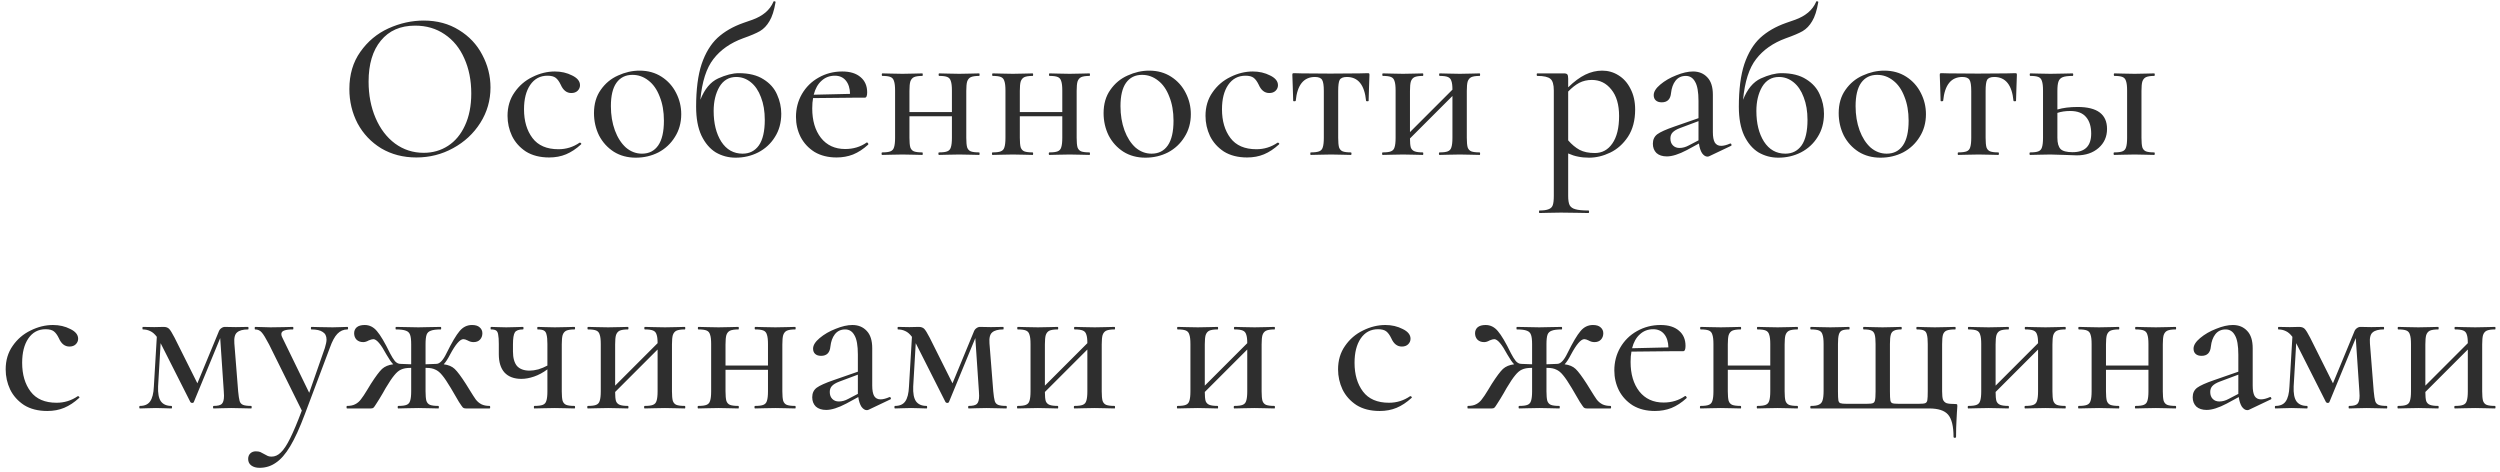 <?xml version="1.0" encoding="UTF-8"?> <svg xmlns="http://www.w3.org/2000/svg" width="355" height="67" viewBox="0 0 355 67" fill="none"> <path d="M59.12 22.36C57.26 22.36 55.6 21.93 54.14 21.07C52.7 20.19 51.58 19.01 50.78 17.53C50 16.03 49.61 14.4 49.61 12.64C49.61 10.58 50.13 8.82 51.17 7.36C52.21 5.88 53.54 4.77 55.16 4.03C56.8 3.29 58.47 2.92 60.17 2.92C62.07 2.92 63.74 3.37 65.18 4.27C66.62 5.15 67.72 6.32 68.48 7.78C69.26 9.24 69.65 10.79 69.65 12.43C69.65 14.25 69.17 15.92 68.21 17.44C67.25 18.96 65.96 20.16 64.34 21.04C62.74 21.92 61 22.36 59.12 22.36ZM60.17 21.7C61.45 21.7 62.6 21.37 63.62 20.71C64.64 20.05 65.44 19.09 66.02 17.83C66.62 16.55 66.92 15.03 66.92 13.27C66.92 11.41 66.59 9.75 65.93 8.29C65.29 6.83 64.36 5.69 63.14 4.87C61.94 4.05 60.54 3.64 58.94 3.64C56.86 3.64 55.24 4.35 54.08 5.77C52.92 7.17 52.34 9.11 52.34 11.59C52.34 13.49 52.67 15.21 53.33 16.75C53.99 18.29 54.91 19.5 56.09 20.38C57.29 21.26 58.65 21.7 60.17 21.7ZM77.981 22.36C76.68 22.36 75.581 22.08 74.68 21.52C73.8 20.94 73.141 20.2 72.701 19.3C72.281 18.4 72.07 17.45 72.07 16.45C72.07 15.17 72.4 14.06 73.061 13.12C73.721 12.16 74.57 11.43 75.611 10.93C76.65 10.41 77.71 10.15 78.79 10.15C79.691 10.15 80.51 10.34 81.251 10.72C81.99 11.08 82.361 11.54 82.361 12.1C82.361 12.4 82.251 12.66 82.031 12.88C81.811 13.1 81.51 13.21 81.13 13.21C80.471 13.21 79.971 12.82 79.63 12.04C79.41 11.58 79.171 11.25 78.91 11.05C78.65 10.85 78.26 10.75 77.74 10.75C76.701 10.75 75.88 11.19 75.281 12.07C74.701 12.93 74.41 14.08 74.41 15.52C74.41 17.18 74.811 18.54 75.611 19.6C76.41 20.66 77.641 21.19 79.3 21.19C80.4 21.19 81.4 20.88 82.3 20.26H82.361C82.421 20.26 82.471 20.29 82.51 20.35C82.57 20.41 82.57 20.46 82.51 20.5C81.811 21.14 81.1 21.61 80.38 21.91C79.66 22.21 78.861 22.36 77.981 22.36ZM90.286 22.39C89.106 22.39 88.066 22.11 87.166 21.55C86.266 20.97 85.566 20.2 85.066 19.24C84.586 18.26 84.346 17.2 84.346 16.06C84.346 14.76 84.666 13.66 85.306 12.76C85.946 11.84 86.766 11.16 87.766 10.72C88.766 10.26 89.786 10.03 90.826 10.03C92.006 10.03 93.046 10.32 93.946 10.9C94.846 11.48 95.536 12.25 96.016 13.21C96.496 14.15 96.736 15.15 96.736 16.21C96.736 17.43 96.436 18.51 95.836 19.45C95.256 20.39 94.476 21.12 93.496 21.64C92.516 22.14 91.446 22.39 90.286 22.39ZM91.156 21.82C92.156 21.82 92.926 21.43 93.466 20.65C94.006 19.87 94.276 18.7 94.276 17.14C94.276 15.84 94.076 14.7 93.676 13.72C93.296 12.72 92.766 11.96 92.086 11.44C91.406 10.9 90.646 10.63 89.806 10.63C88.826 10.63 88.066 11.01 87.526 11.77C87.006 12.51 86.746 13.61 86.746 15.07C86.746 16.33 86.936 17.48 87.316 18.52C87.696 19.54 88.216 20.35 88.876 20.95C89.556 21.53 90.316 21.82 91.156 21.82ZM104.909 10.39C106.349 10.39 107.519 10.68 108.419 11.26C109.319 11.82 109.959 12.54 110.339 13.42C110.739 14.3 110.939 15.21 110.939 16.15C110.939 17.41 110.639 18.51 110.039 19.45C109.459 20.39 108.669 21.12 107.669 21.64C106.689 22.14 105.619 22.39 104.459 22.39C103.439 22.39 102.499 22.14 101.639 21.64C100.799 21.12 100.119 20.32 99.599 19.24C99.099 18.16 98.849 16.8 98.849 15.16C98.849 12.7 99.109 10.68 99.629 9.1C100.169 7.52 100.919 6.28 101.879 5.38C102.859 4.48 104.089 3.77 105.569 3.25C105.709 3.21 106.139 3.06 106.859 2.8C107.579 2.54 108.189 2.2 108.689 1.78C109.189 1.36 109.569 0.85 109.829 0.25C109.849 0.17 109.909 0.15 110.009 0.19C110.109 0.21 110.149 0.25 110.129 0.31C109.929 1.49 109.639 2.39 109.259 3.01C108.899 3.63 108.449 4.1 107.909 4.42C107.389 4.72 106.589 5.06 105.509 5.44C103.709 6.1 102.309 7.08 101.309 8.38C100.309 9.66 99.689 11.59 99.449 14.17C100.049 12.65 100.889 11.64 101.969 11.14C103.069 10.64 104.049 10.39 104.909 10.39ZM105.449 21.82C106.429 21.82 107.199 21.43 107.759 20.65C108.319 19.85 108.599 18.64 108.599 17.02C108.599 15.8 108.419 14.73 108.059 13.81C107.719 12.89 107.239 12.18 106.619 11.68C105.999 11.18 105.309 10.93 104.549 10.93C103.509 10.93 102.709 11.4 102.149 12.34C101.609 13.28 101.339 14.42 101.339 15.76C101.339 17.52 101.699 18.97 102.419 20.11C103.159 21.25 104.169 21.82 105.449 21.82ZM123.108 20.23C123.168 20.23 123.218 20.27 123.258 20.35C123.318 20.41 123.328 20.47 123.288 20.53C122.588 21.17 121.868 21.64 121.128 21.94C120.408 22.22 119.628 22.36 118.788 22.36C117.588 22.36 116.548 22.1 115.668 21.58C114.808 21.04 114.148 20.33 113.688 19.45C113.248 18.57 113.028 17.62 113.028 16.6C113.028 15.42 113.308 14.34 113.868 13.36C114.448 12.36 115.238 11.58 116.238 11.02C117.258 10.44 118.378 10.15 119.598 10.15C120.718 10.15 121.588 10.42 122.208 10.96C122.828 11.48 123.138 12.2 123.138 13.12C123.138 13.62 123.028 13.87 122.808 13.87H121.368L115.458 13.93C115.378 14.33 115.338 14.82 115.338 15.4C115.338 17.12 115.748 18.51 116.568 19.57C117.408 20.63 118.558 21.16 120.018 21.16C121.178 21.16 122.198 20.85 123.078 20.23H123.108ZM118.548 10.75C117.808 10.75 117.178 10.99 116.658 11.47C116.138 11.93 115.768 12.59 115.548 13.45L120.708 13.33C120.688 12.53 120.488 11.9 120.108 11.44C119.728 10.98 119.208 10.75 118.548 10.75ZM139.042 21.64C139.082 21.64 139.102 21.7 139.102 21.82C139.102 21.94 139.082 22 139.042 22C138.502 22 138.082 21.99 137.782 21.97L136.222 21.94L134.572 21.97C134.272 21.99 133.862 22 133.342 22C133.282 22 133.252 21.94 133.252 21.82C133.252 21.7 133.282 21.64 133.342 21.64C133.882 21.64 134.272 21.59 134.512 21.49C134.772 21.39 134.942 21.2 135.022 20.92C135.122 20.62 135.172 20.17 135.172 19.57V16.51H129.142V19.57C129.142 20.17 129.182 20.62 129.262 20.92C129.362 21.2 129.532 21.39 129.772 21.49C130.032 21.59 130.432 21.64 130.972 21.64C131.012 21.64 131.032 21.7 131.032 21.82C131.032 21.94 131.012 22 130.972 22C130.432 22 130.012 21.99 129.712 21.97L128.152 21.94L126.532 21.97C126.232 21.99 125.812 22 125.272 22C125.212 22 125.182 21.94 125.182 21.82C125.182 21.7 125.212 21.64 125.272 21.64C125.812 21.64 126.202 21.59 126.442 21.49C126.702 21.39 126.872 21.2 126.952 20.92C127.052 20.62 127.102 20.17 127.102 19.57V12.85C127.102 12.25 127.052 11.81 126.952 11.53C126.872 11.23 126.702 11.03 126.442 10.93C126.202 10.83 125.822 10.78 125.302 10.78C125.242 10.78 125.212 10.72 125.212 10.6C125.212 10.48 125.242 10.42 125.302 10.42C125.822 10.42 126.232 10.43 126.532 10.45L128.152 10.48L129.742 10.45C130.042 10.43 130.452 10.42 130.972 10.42C131.012 10.42 131.032 10.48 131.032 10.6C131.032 10.72 131.012 10.78 130.972 10.78C130.432 10.78 130.032 10.84 129.772 10.96C129.532 11.08 129.362 11.29 129.262 11.59C129.182 11.87 129.142 12.31 129.142 12.91V15.91H135.172V12.85C135.172 12.25 135.122 11.81 135.022 11.53C134.942 11.23 134.772 11.03 134.512 10.93C134.272 10.83 133.892 10.78 133.372 10.78C133.312 10.78 133.282 10.72 133.282 10.6C133.282 10.48 133.312 10.42 133.372 10.42C133.892 10.42 134.302 10.43 134.602 10.45L136.222 10.48L137.812 10.45C138.112 10.43 138.522 10.42 139.042 10.42C139.082 10.42 139.102 10.48 139.102 10.6C139.102 10.72 139.082 10.78 139.042 10.78C138.502 10.78 138.102 10.84 137.842 10.96C137.602 11.08 137.432 11.29 137.332 11.59C137.252 11.87 137.212 12.31 137.212 12.91V19.57C137.212 20.17 137.252 20.62 137.332 20.92C137.432 21.2 137.602 21.39 137.842 21.49C138.102 21.59 138.502 21.64 139.042 21.64ZM154.715 21.64C154.755 21.64 154.775 21.7 154.775 21.82C154.775 21.94 154.755 22 154.715 22C154.175 22 153.755 21.99 153.455 21.97L151.895 21.94L150.245 21.97C149.945 21.99 149.535 22 149.015 22C148.955 22 148.925 21.94 148.925 21.82C148.925 21.7 148.955 21.64 149.015 21.64C149.555 21.64 149.945 21.59 150.185 21.49C150.445 21.39 150.615 21.2 150.695 20.92C150.795 20.62 150.845 20.17 150.845 19.57V16.51H144.815V19.57C144.815 20.17 144.855 20.62 144.935 20.92C145.035 21.2 145.205 21.39 145.445 21.49C145.705 21.59 146.105 21.64 146.645 21.64C146.685 21.64 146.705 21.7 146.705 21.82C146.705 21.94 146.685 22 146.645 22C146.105 22 145.685 21.99 145.385 21.97L143.825 21.94L142.205 21.97C141.905 21.99 141.485 22 140.945 22C140.885 22 140.855 21.94 140.855 21.82C140.855 21.7 140.885 21.64 140.945 21.64C141.485 21.64 141.875 21.59 142.115 21.49C142.375 21.39 142.545 21.2 142.625 20.92C142.725 20.62 142.775 20.17 142.775 19.57V12.85C142.775 12.25 142.725 11.81 142.625 11.53C142.545 11.23 142.375 11.03 142.115 10.93C141.875 10.83 141.495 10.78 140.975 10.78C140.915 10.78 140.885 10.72 140.885 10.6C140.885 10.48 140.915 10.42 140.975 10.42C141.495 10.42 141.905 10.43 142.205 10.45L143.825 10.48L145.415 10.45C145.715 10.43 146.125 10.42 146.645 10.42C146.685 10.42 146.705 10.48 146.705 10.6C146.705 10.72 146.685 10.78 146.645 10.78C146.105 10.78 145.705 10.84 145.445 10.96C145.205 11.08 145.035 11.29 144.935 11.59C144.855 11.87 144.815 12.31 144.815 12.91V15.91H150.845V12.85C150.845 12.25 150.795 11.81 150.695 11.53C150.615 11.23 150.445 11.03 150.185 10.93C149.945 10.83 149.565 10.78 149.045 10.78C148.985 10.78 148.955 10.72 148.955 10.6C148.955 10.48 148.985 10.42 149.045 10.42C149.565 10.42 149.975 10.43 150.275 10.45L151.895 10.48L153.485 10.45C153.785 10.43 154.195 10.42 154.715 10.42C154.755 10.42 154.775 10.48 154.775 10.6C154.775 10.72 154.755 10.78 154.715 10.78C154.175 10.78 153.775 10.84 153.515 10.96C153.275 11.08 153.105 11.29 153.005 11.59C152.925 11.87 152.885 12.31 152.885 12.91V19.57C152.885 20.17 152.925 20.62 153.005 20.92C153.105 21.2 153.275 21.39 153.515 21.49C153.775 21.59 154.175 21.64 154.715 21.64ZM162.649 22.39C161.469 22.39 160.429 22.11 159.529 21.55C158.629 20.97 157.929 20.2 157.429 19.24C156.949 18.26 156.709 17.2 156.709 16.06C156.709 14.76 157.029 13.66 157.669 12.76C158.309 11.84 159.129 11.16 160.129 10.72C161.129 10.26 162.149 10.03 163.189 10.03C164.369 10.03 165.409 10.32 166.309 10.9C167.209 11.48 167.899 12.25 168.379 13.21C168.859 14.15 169.099 15.15 169.099 16.21C169.099 17.43 168.799 18.51 168.199 19.45C167.619 20.39 166.839 21.12 165.859 21.64C164.879 22.14 163.809 22.39 162.649 22.39ZM163.519 21.82C164.519 21.82 165.289 21.43 165.829 20.65C166.369 19.87 166.639 18.7 166.639 17.14C166.639 15.84 166.439 14.7 166.039 13.72C165.659 12.72 165.129 11.96 164.449 11.44C163.769 10.9 163.009 10.63 162.169 10.63C161.189 10.63 160.429 11.01 159.889 11.77C159.369 12.51 159.109 13.61 159.109 15.07C159.109 16.33 159.299 17.48 159.679 18.52C160.059 19.54 160.579 20.35 161.239 20.95C161.919 21.53 162.679 21.82 163.519 21.82ZM177.092 22.36C175.792 22.36 174.692 22.08 173.792 21.52C172.912 20.94 172.252 20.2 171.812 19.3C171.392 18.4 171.182 17.45 171.182 16.45C171.182 15.17 171.512 14.06 172.172 13.12C172.832 12.16 173.682 11.43 174.722 10.93C175.762 10.41 176.822 10.15 177.902 10.15C178.802 10.15 179.622 10.34 180.362 10.72C181.102 11.08 181.472 11.54 181.472 12.1C181.472 12.4 181.362 12.66 181.142 12.88C180.922 13.1 180.622 13.21 180.242 13.21C179.582 13.21 179.082 12.82 178.742 12.04C178.522 11.58 178.282 11.25 178.022 11.05C177.762 10.85 177.372 10.75 176.852 10.75C175.812 10.75 174.992 11.19 174.392 12.07C173.812 12.93 173.522 14.08 173.522 15.52C173.522 17.18 173.922 18.54 174.722 19.6C175.522 20.66 176.752 21.19 178.412 21.19C179.512 21.19 180.512 20.88 181.412 20.26H181.472C181.532 20.26 181.582 20.29 181.622 20.35C181.682 20.41 181.682 20.46 181.622 20.5C180.922 21.14 180.212 21.61 179.492 21.91C178.772 22.21 177.972 22.36 177.092 22.36ZM186.123 22C186.083 22 186.063 21.94 186.063 21.82C186.063 21.7 186.083 21.64 186.123 21.64C186.663 21.64 187.063 21.59 187.323 21.49C187.583 21.39 187.753 21.2 187.833 20.92C187.933 20.62 187.983 20.17 187.983 19.57V12.91C187.983 12.13 187.903 11.61 187.743 11.35C187.583 11.07 187.243 10.93 186.723 10.93C185.123 10.93 184.213 12.06 183.993 14.32C183.973 14.36 183.903 14.38 183.783 14.38C183.683 14.38 183.633 14.36 183.633 14.32L183.573 12.37C183.533 11.57 183.513 11 183.513 10.66C183.513 10.54 183.523 10.47 183.543 10.45C183.563 10.41 183.633 10.39 183.753 10.39C184.153 10.39 184.513 10.4 184.833 10.42L188.913 10.45L193.053 10.42C193.393 10.4 193.783 10.39 194.223 10.39C194.343 10.39 194.413 10.41 194.433 10.45C194.453 10.47 194.463 10.54 194.463 10.66C194.463 11 194.443 11.57 194.403 12.37L194.343 14.32C194.343 14.36 194.283 14.38 194.163 14.38C194.043 14.38 193.983 14.36 193.983 14.32C193.763 12.06 192.853 10.93 191.253 10.93C190.733 10.93 190.393 11.07 190.233 11.35C190.093 11.61 190.023 12.13 190.023 12.91V19.57C190.023 20.17 190.063 20.62 190.143 20.92C190.243 21.2 190.413 21.39 190.653 21.49C190.913 21.59 191.303 21.64 191.823 21.64C191.883 21.64 191.913 21.7 191.913 21.82C191.913 21.94 191.883 22 191.823 22C191.303 22 190.893 21.99 190.593 21.97L189.033 21.94L187.413 21.97C187.113 21.99 186.683 22 186.123 22ZM210.116 21.64C210.156 21.64 210.176 21.7 210.176 21.82C210.176 21.94 210.156 22 210.116 22C209.576 22 209.156 21.99 208.856 21.97L207.296 21.94L205.646 21.97C205.346 21.99 204.936 22 204.416 22C204.356 22 204.326 21.94 204.326 21.82C204.326 21.7 204.356 21.64 204.416 21.64C204.956 21.64 205.346 21.59 205.586 21.49C205.846 21.39 206.016 21.2 206.096 20.92C206.196 20.62 206.246 20.17 206.246 19.57V13.63L200.216 19.66C200.216 20.24 200.256 20.67 200.336 20.95C200.436 21.21 200.616 21.39 200.876 21.49C201.136 21.59 201.526 21.64 202.046 21.64C202.086 21.64 202.106 21.7 202.106 21.82C202.106 21.94 202.086 22 202.046 22C201.506 22 201.086 21.99 200.786 21.97L199.226 21.94L197.606 21.97C197.306 21.99 196.886 22 196.346 22C196.286 22 196.256 21.94 196.256 21.82C196.256 21.7 196.286 21.64 196.346 21.64C196.886 21.64 197.276 21.59 197.516 21.49C197.776 21.39 197.946 21.2 198.026 20.92C198.126 20.62 198.176 20.17 198.176 19.57V12.85C198.176 12.25 198.126 11.81 198.026 11.53C197.946 11.23 197.776 11.03 197.516 10.93C197.276 10.83 196.896 10.78 196.376 10.78C196.316 10.78 196.286 10.72 196.286 10.6C196.286 10.48 196.316 10.42 196.376 10.42C196.896 10.42 197.306 10.43 197.606 10.45L199.226 10.48L200.816 10.45C201.116 10.43 201.526 10.42 202.046 10.42C202.086 10.42 202.106 10.48 202.106 10.6C202.106 10.72 202.086 10.78 202.046 10.78C201.506 10.78 201.106 10.84 200.846 10.96C200.606 11.08 200.436 11.29 200.336 11.59C200.256 11.87 200.216 12.31 200.216 12.91V18.76L206.246 12.73C206.246 12.17 206.196 11.76 206.096 11.5C206.016 11.22 205.846 11.03 205.586 10.93C205.346 10.83 204.966 10.78 204.446 10.78C204.386 10.78 204.356 10.72 204.356 10.6C204.356 10.48 204.386 10.42 204.446 10.42C204.966 10.42 205.376 10.43 205.676 10.45L207.296 10.48L208.886 10.45C209.186 10.43 209.596 10.42 210.116 10.42C210.156 10.42 210.176 10.48 210.176 10.6C210.176 10.72 210.156 10.78 210.116 10.78C209.576 10.78 209.176 10.84 208.916 10.96C208.676 11.08 208.506 11.29 208.406 11.59C208.326 11.87 208.286 12.31 208.286 12.91V19.57C208.286 20.17 208.326 20.62 208.406 20.92C208.506 21.2 208.676 21.39 208.916 21.49C209.176 21.59 209.576 21.64 210.116 21.64ZM227.511 10.03C228.351 10.03 229.121 10.25 229.821 10.69C230.541 11.13 231.111 11.77 231.531 12.61C231.971 13.45 232.191 14.43 232.191 15.55C232.191 17.09 231.851 18.38 231.171 19.42C230.491 20.44 229.651 21.19 228.651 21.67C227.651 22.15 226.651 22.39 225.651 22.39C225.071 22.39 224.551 22.34 224.091 22.24C223.651 22.16 223.181 22.01 222.681 21.79V27.82C222.681 28.42 222.751 28.86 222.891 29.14C223.051 29.42 223.321 29.61 223.701 29.71C224.101 29.83 224.721 29.89 225.561 29.89C225.621 29.89 225.651 29.95 225.651 30.07C225.651 30.19 225.621 30.25 225.561 30.25C224.861 30.25 224.311 30.24 223.911 30.22L221.661 30.19L219.861 30.22C219.561 30.24 219.141 30.25 218.601 30.25C218.561 30.25 218.541 30.19 218.541 30.07C218.541 29.95 218.561 29.89 218.601 29.89C219.181 29.89 219.611 29.83 219.891 29.71C220.191 29.61 220.391 29.42 220.491 29.14C220.591 28.86 220.641 28.42 220.641 27.82V12.85C220.641 12.01 220.481 11.46 220.161 11.2C219.841 10.92 219.221 10.78 218.301 10.78C218.241 10.78 218.211 10.72 218.211 10.6C218.211 10.48 218.241 10.42 218.301 10.42H222.081C222.321 10.42 222.481 10.47 222.561 10.57C222.641 10.67 222.681 10.87 222.681 11.17V12.4C223.521 11.58 224.331 10.98 225.111 10.6C225.891 10.22 226.691 10.03 227.511 10.03ZM226.461 21.73C227.501 21.73 228.331 21.28 228.951 20.38C229.591 19.46 229.911 18.16 229.911 16.48C229.911 14.86 229.541 13.6 228.801 12.7C228.081 11.8 227.161 11.35 226.041 11.35C225.381 11.35 224.781 11.49 224.241 11.77C223.721 12.05 223.201 12.46 222.681 13V19.93C223.181 20.51 223.721 20.96 224.301 21.28C224.881 21.58 225.601 21.73 226.461 21.73ZM245.717 20.38C245.797 20.38 245.847 20.43 245.867 20.53C245.907 20.61 245.887 20.67 245.807 20.71L242.717 22.18C242.637 22.22 242.547 22.24 242.447 22.24C242.187 22.24 241.937 22.08 241.697 21.76C241.477 21.42 241.327 20.96 241.247 20.38L239.537 21.31C238.397 21.91 237.447 22.21 236.687 22.21C236.067 22.21 235.577 22.05 235.217 21.73C234.877 21.39 234.707 20.95 234.707 20.41C234.707 19.83 234.917 19.38 235.337 19.06C235.777 18.74 236.577 18.38 237.737 17.98L241.187 16.78V14.35C241.187 13.07 241.027 12.16 240.707 11.62C240.407 11.06 239.967 10.78 239.387 10.78C238.767 10.78 238.277 11.01 237.917 11.47C237.577 11.91 237.367 12.49 237.287 13.21C237.207 14.09 236.767 14.53 235.967 14.53C235.607 14.53 235.327 14.44 235.127 14.26C234.927 14.08 234.827 13.83 234.827 13.51C234.827 13.03 235.137 12.53 235.757 12.01C236.397 11.47 237.157 11.03 238.037 10.69C238.917 10.33 239.707 10.15 240.407 10.15C241.247 10.15 241.927 10.43 242.447 10.99C242.967 11.53 243.227 12.35 243.227 13.45V18.76C243.227 19.42 243.317 19.91 243.497 20.23C243.697 20.55 243.997 20.71 244.397 20.71C244.757 20.71 245.187 20.6 245.687 20.38H245.717ZM241.187 19.93V19.63V17.2L238.547 18.19C238.067 18.37 237.717 18.58 237.497 18.82C237.297 19.04 237.197 19.32 237.197 19.66C237.197 20.08 237.317 20.41 237.557 20.65C237.797 20.89 238.107 21.01 238.487 21.01C238.927 21.01 239.367 20.89 239.807 20.65L241.187 19.93ZM252.975 10.39C254.415 10.39 255.585 10.68 256.485 11.26C257.385 11.82 258.025 12.54 258.405 13.42C258.805 14.3 259.005 15.21 259.005 16.15C259.005 17.41 258.705 18.51 258.105 19.45C257.525 20.39 256.735 21.12 255.735 21.64C254.755 22.14 253.685 22.39 252.525 22.39C251.505 22.39 250.565 22.14 249.705 21.64C248.865 21.12 248.185 20.32 247.665 19.24C247.165 18.16 246.915 16.8 246.915 15.16C246.915 12.7 247.175 10.68 247.695 9.1C248.235 7.52 248.985 6.28 249.945 5.38C250.925 4.48 252.155 3.77 253.635 3.25C253.775 3.21 254.205 3.06 254.925 2.8C255.645 2.54 256.255 2.2 256.755 1.78C257.255 1.36 257.635 0.85 257.895 0.25C257.915 0.17 257.975 0.15 258.075 0.19C258.175 0.21 258.215 0.25 258.195 0.31C257.995 1.49 257.705 2.39 257.325 3.01C256.965 3.63 256.515 4.1 255.975 4.42C255.455 4.72 254.655 5.06 253.575 5.44C251.775 6.1 250.375 7.08 249.375 8.38C248.375 9.66 247.755 11.59 247.515 14.17C248.115 12.65 248.955 11.64 250.035 11.14C251.135 10.64 252.115 10.39 252.975 10.39ZM253.515 21.82C254.495 21.82 255.265 21.43 255.825 20.65C256.385 19.85 256.665 18.64 256.665 17.02C256.665 15.8 256.485 14.73 256.125 13.81C255.785 12.89 255.305 12.18 254.685 11.68C254.065 11.18 253.375 10.93 252.615 10.93C251.575 10.93 250.775 11.4 250.215 12.34C249.675 13.28 249.405 14.42 249.405 15.76C249.405 17.52 249.765 18.97 250.485 20.11C251.225 21.25 252.235 21.82 253.515 21.82ZM267.034 22.39C265.854 22.39 264.814 22.11 263.914 21.55C263.014 20.97 262.314 20.2 261.814 19.24C261.334 18.26 261.094 17.2 261.094 16.06C261.094 14.76 261.414 13.66 262.054 12.76C262.694 11.84 263.514 11.16 264.514 10.72C265.514 10.26 266.534 10.03 267.574 10.03C268.754 10.03 269.794 10.32 270.694 10.9C271.594 11.48 272.284 12.25 272.764 13.21C273.244 14.15 273.484 15.15 273.484 16.21C273.484 17.43 273.184 18.51 272.584 19.45C272.004 20.39 271.224 21.12 270.244 21.64C269.264 22.14 268.194 22.39 267.034 22.39ZM267.904 21.82C268.904 21.82 269.674 21.43 270.214 20.65C270.754 19.87 271.024 18.7 271.024 17.14C271.024 15.84 270.824 14.7 270.424 13.72C270.044 12.72 269.514 11.96 268.834 11.44C268.154 10.9 267.394 10.63 266.554 10.63C265.574 10.63 264.814 11.01 264.274 11.77C263.754 12.51 263.494 13.61 263.494 15.07C263.494 16.33 263.684 17.48 264.064 18.52C264.444 19.54 264.964 20.35 265.624 20.95C266.304 21.53 267.064 21.82 267.904 21.82ZM278.057 22C278.017 22 277.997 21.94 277.997 21.82C277.997 21.7 278.017 21.64 278.057 21.64C278.597 21.64 278.997 21.59 279.257 21.49C279.517 21.39 279.687 21.2 279.767 20.92C279.867 20.62 279.917 20.17 279.917 19.57V12.91C279.917 12.13 279.837 11.61 279.677 11.35C279.517 11.07 279.177 10.93 278.657 10.93C277.057 10.93 276.147 12.06 275.927 14.32C275.907 14.36 275.837 14.38 275.717 14.38C275.617 14.38 275.567 14.36 275.567 14.32L275.507 12.37C275.467 11.57 275.447 11 275.447 10.66C275.447 10.54 275.457 10.47 275.477 10.45C275.497 10.41 275.567 10.39 275.687 10.39C276.087 10.39 276.447 10.4 276.767 10.42L280.847 10.45L284.987 10.42C285.327 10.4 285.717 10.39 286.157 10.39C286.277 10.39 286.347 10.41 286.367 10.45C286.387 10.47 286.397 10.54 286.397 10.66C286.397 11 286.377 11.57 286.337 12.37L286.277 14.32C286.277 14.36 286.217 14.38 286.097 14.38C285.977 14.38 285.917 14.36 285.917 14.32C285.697 12.06 284.787 10.93 283.187 10.93C282.667 10.93 282.327 11.07 282.167 11.35C282.027 11.61 281.957 12.13 281.957 12.91V19.57C281.957 20.17 281.997 20.62 282.077 20.92C282.177 21.2 282.347 21.39 282.587 21.49C282.847 21.59 283.237 21.64 283.757 21.64C283.817 21.64 283.847 21.7 283.847 21.82C283.847 21.94 283.817 22 283.757 22C283.237 22 282.827 21.99 282.527 21.97L280.967 21.94L279.347 21.97C279.047 21.99 278.617 22 278.057 22ZM295.029 15.19C297.809 15.19 299.199 16.23 299.199 18.31C299.199 19.41 298.799 20.31 297.999 21.01C297.199 21.71 296.169 22.06 294.909 22.06C294.609 22.06 294.039 22.04 293.199 22C292.239 21.96 291.559 21.94 291.159 21.94L289.539 21.97C289.239 21.99 288.819 22 288.279 22C288.219 22 288.189 21.94 288.189 21.82C288.189 21.7 288.219 21.64 288.279 21.64C288.819 21.64 289.209 21.59 289.449 21.49C289.709 21.39 289.879 21.2 289.959 20.92C290.059 20.62 290.109 20.17 290.109 19.57V12.85C290.109 12.25 290.059 11.81 289.959 11.53C289.879 11.23 289.709 11.03 289.449 10.93C289.209 10.83 288.829 10.78 288.309 10.78C288.249 10.78 288.219 10.72 288.219 10.6C288.219 10.48 288.249 10.42 288.309 10.42C288.829 10.42 289.239 10.43 289.539 10.45L291.159 10.48L292.929 10.45C293.269 10.43 293.729 10.42 294.309 10.42C294.369 10.42 294.399 10.48 294.399 10.6C294.399 10.72 294.369 10.78 294.309 10.78C293.669 10.78 293.199 10.84 292.899 10.96C292.599 11.08 292.399 11.29 292.299 11.59C292.199 11.87 292.149 12.31 292.149 12.91V15.55C292.949 15.31 293.909 15.19 295.029 15.19ZM305.889 21.64C305.949 21.64 305.979 21.7 305.979 21.82C305.979 21.94 305.949 22 305.889 22C305.369 22 304.959 21.99 304.659 21.97L303.129 21.94L301.479 21.97C301.179 21.99 300.759 22 300.219 22C300.159 22 300.129 21.94 300.129 21.82C300.129 21.7 300.159 21.64 300.219 21.64C300.759 21.64 301.149 21.59 301.389 21.49C301.649 21.39 301.819 21.2 301.899 20.92C301.999 20.62 302.049 20.17 302.049 19.57V12.85C302.049 12.25 301.999 11.81 301.899 11.53C301.819 11.23 301.649 11.03 301.389 10.93C301.149 10.83 300.769 10.78 300.249 10.78C300.189 10.78 300.159 10.72 300.159 10.6C300.159 10.48 300.189 10.42 300.249 10.42C300.769 10.42 301.169 10.43 301.449 10.45L303.129 10.48L304.689 10.45C304.989 10.43 305.389 10.42 305.889 10.42C305.949 10.42 305.979 10.48 305.979 10.6C305.979 10.72 305.949 10.78 305.889 10.78C305.369 10.78 304.979 10.84 304.719 10.96C304.479 11.08 304.309 11.29 304.209 11.59C304.129 11.87 304.089 12.31 304.089 12.91V19.57C304.089 20.17 304.129 20.62 304.209 20.92C304.309 21.2 304.479 21.39 304.719 21.49C304.979 21.59 305.369 21.64 305.889 21.64ZM294.309 21.61C296.069 21.61 296.949 20.73 296.949 18.97C296.949 17.97 296.709 17.19 296.229 16.63C295.749 16.05 294.999 15.76 293.979 15.76C293.299 15.76 292.689 15.85 292.149 16.03V19.57C292.149 20.31 292.299 20.84 292.599 21.16C292.899 21.46 293.469 21.61 294.309 21.61ZM6.716 58.36C5.416 58.36 4.316 58.08 3.416 57.52C2.536 56.94 1.876 56.2 1.436 55.3C1.016 54.4 0.806 53.45 0.806 52.45C0.806 51.17 1.136 50.06 1.796 49.12C2.456 48.16 3.306 47.43 4.346 46.93C5.386 46.41 6.446 46.15 7.526 46.15C8.426 46.15 9.246 46.34 9.986 46.72C10.726 47.08 11.096 47.54 11.096 48.1C11.096 48.4 10.986 48.66 10.766 48.88C10.546 49.1 10.246 49.21 9.866 49.21C9.206 49.21 8.706 48.82 8.366 48.04C8.146 47.58 7.906 47.25 7.646 47.05C7.386 46.85 6.996 46.75 6.476 46.75C5.436 46.75 4.616 47.19 4.016 48.07C3.436 48.93 3.146 50.08 3.146 51.52C3.146 53.18 3.546 54.54 4.346 55.6C5.146 56.66 6.376 57.19 8.036 57.19C9.136 57.19 10.136 56.88 11.036 56.26H11.096C11.156 56.26 11.206 56.29 11.246 56.35C11.306 56.41 11.306 56.46 11.246 56.5C10.546 57.14 9.836 57.61 9.116 57.91C8.396 58.21 7.596 58.36 6.716 58.36ZM35.678 57.64C35.718 57.64 35.738 57.7 35.738 57.82C35.738 57.94 35.718 58 35.678 58C35.118 58 34.678 57.99 34.358 57.97L32.828 57.94L31.358 57.97C31.118 57.99 30.778 58 30.338 58C30.278 58 30.248 57.94 30.248 57.82C30.248 57.7 30.278 57.64 30.338 57.64C30.898 57.64 31.278 57.55 31.478 57.37C31.698 57.17 31.808 56.78 31.808 56.2C31.808 55.94 31.798 55.73 31.778 55.57L31.268 48.01L27.518 57.1C27.478 57.18 27.398 57.22 27.278 57.22C27.198 57.22 27.118 57.18 27.038 57.1L22.898 48.91L22.808 48.73L22.448 54.88C22.408 55.84 22.538 56.54 22.838 56.98C23.158 57.42 23.658 57.64 24.338 57.64C24.398 57.64 24.428 57.7 24.428 57.82C24.428 57.94 24.398 58 24.338 58C23.918 58 23.598 57.99 23.378 57.97L22.148 57.94L20.888 57.97C20.648 57.99 20.308 58 19.868 58C19.808 58 19.778 57.94 19.778 57.82C19.778 57.7 19.808 57.64 19.868 57.64C20.528 57.64 21.008 57.43 21.308 57.01C21.628 56.57 21.808 55.86 21.848 54.88L22.268 47.83C21.968 47.43 21.658 47.16 21.338 47.02C21.018 46.86 20.668 46.78 20.288 46.78C20.248 46.78 20.228 46.72 20.228 46.6C20.228 46.48 20.248 46.42 20.288 46.42L21.908 46.45L23.228 46.42C23.568 46.42 23.828 46.51 24.008 46.69C24.188 46.87 24.448 47.29 24.788 47.95L28.028 54.43L31.028 47.17C31.108 46.93 31.228 46.75 31.388 46.63C31.568 46.49 31.748 46.42 31.928 46.42L33.488 46.45L35.228 46.42C35.268 46.42 35.288 46.48 35.288 46.6C35.288 46.72 35.268 46.78 35.228 46.78C34.508 46.78 33.988 46.92 33.668 47.2C33.348 47.46 33.218 47.98 33.278 48.76L33.818 55.57C33.878 56.21 33.948 56.67 34.028 56.95C34.108 57.21 34.268 57.39 34.508 57.49C34.748 57.59 35.138 57.64 35.678 57.64ZM49.338 46.42C49.398 46.42 49.428 46.48 49.428 46.6C49.428 46.72 49.398 46.78 49.338 46.78C48.778 46.78 48.298 46.99 47.898 47.41C47.518 47.81 47.168 48.46 46.848 49.36L43.278 58.84C42.558 60.76 41.868 62.27 41.208 63.37C40.548 64.47 39.868 65.25 39.168 65.71C38.488 66.19 37.718 66.43 36.858 66.43C36.378 66.43 35.988 66.32 35.688 66.1C35.388 65.88 35.238 65.57 35.238 65.17C35.238 64.83 35.348 64.56 35.568 64.36C35.768 64.18 36.018 64.09 36.318 64.09C36.578 64.09 36.788 64.12 36.948 64.18C37.108 64.26 37.298 64.36 37.518 64.48C37.738 64.6 37.908 64.69 38.028 64.75C38.168 64.81 38.348 64.84 38.568 64.84C39.048 64.84 39.488 64.64 39.888 64.24C40.308 63.84 40.748 63.17 41.208 62.23C41.668 61.31 42.218 60 42.858 58.3L38.208 48.91C37.748 48.03 37.398 47.46 37.158 47.2C36.918 46.92 36.608 46.78 36.228 46.78C36.188 46.78 36.168 46.72 36.168 46.6C36.168 46.48 36.188 46.42 36.228 46.42L37.338 46.45C37.598 46.47 37.958 46.48 38.418 46.48L40.368 46.45C40.668 46.43 41.078 46.42 41.598 46.42C41.638 46.42 41.658 46.48 41.658 46.6C41.658 46.72 41.638 46.78 41.598 46.78C41.058 46.78 40.648 46.83 40.368 46.93C40.088 47.03 39.948 47.2 39.948 47.44C39.948 47.6 39.998 47.77 40.098 47.95L43.908 55.78L46.128 49.42C46.288 48.9 46.368 48.5 46.368 48.22C46.368 47.72 46.188 47.36 45.828 47.14C45.488 46.9 44.948 46.78 44.208 46.78C44.168 46.78 44.148 46.72 44.148 46.6C44.148 46.48 44.168 46.42 44.208 46.42C44.748 46.42 45.158 46.43 45.438 46.45L47.238 46.48L48.378 46.45C48.578 46.43 48.898 46.42 49.338 46.42ZM69.518 57.64C69.578 57.64 69.608 57.7 69.608 57.82C69.608 57.94 69.578 58 69.518 58H66.158C65.978 58 65.838 57.96 65.738 57.88C65.658 57.8 65.468 57.53 65.168 57.07C64.888 56.59 64.508 55.94 64.028 55.12C63.528 54.28 63.118 53.67 62.798 53.29C62.478 52.89 62.148 52.62 61.808 52.48C61.488 52.32 61.078 52.24 60.578 52.24H60.428V55.57C60.428 56.17 60.468 56.62 60.548 56.92C60.648 57.2 60.818 57.39 61.058 57.49C61.318 57.59 61.718 57.64 62.258 57.64C62.298 57.64 62.318 57.7 62.318 57.82C62.318 57.94 62.298 58 62.258 58C61.718 58 61.298 57.99 60.998 57.97L59.408 57.94L57.788 57.97C57.488 57.99 57.078 58 56.558 58C56.498 58 56.468 57.94 56.468 57.82C56.468 57.7 56.498 57.64 56.558 57.64C57.098 57.64 57.488 57.59 57.728 57.49C57.988 57.39 58.158 57.2 58.238 56.92C58.338 56.62 58.388 56.17 58.388 55.57V52.24H58.238C57.718 52.24 57.288 52.32 56.948 52.48C56.628 52.62 56.308 52.89 55.988 53.29C55.668 53.67 55.258 54.28 54.758 55.12L54.368 55.81C54.008 56.43 53.708 56.92 53.468 57.28C53.248 57.64 53.098 57.85 53.018 57.91C52.938 57.97 52.818 58 52.658 58H49.268C49.228 58 49.208 57.94 49.208 57.82C49.208 57.7 49.228 57.64 49.268 57.64C49.748 57.64 50.138 57.56 50.438 57.4C50.758 57.24 51.028 57.01 51.248 56.71C51.488 56.41 51.788 55.96 52.148 55.36L52.658 54.52C53.338 53.46 53.868 52.75 54.248 52.39C54.648 52.03 55.178 51.81 55.838 51.73C55.578 51.47 55.258 51.01 54.878 50.35C54.098 48.89 53.478 48.16 53.018 48.16C52.858 48.16 52.638 48.22 52.358 48.34C52.078 48.5 51.818 48.58 51.578 48.58C51.178 48.58 50.858 48.46 50.618 48.22C50.398 47.98 50.288 47.68 50.288 47.32C50.288 46.98 50.408 46.7 50.648 46.48C50.908 46.26 51.288 46.15 51.788 46.15C52.468 46.15 53.048 46.44 53.528 47.02C54.028 47.6 54.648 48.65 55.388 50.17C55.628 50.63 55.858 51 56.078 51.28C56.318 51.54 56.578 51.67 56.858 51.67L58.388 51.73V48.88C58.388 48.28 58.338 47.84 58.238 47.56C58.138 47.26 57.938 47.06 57.638 46.96C57.338 46.84 56.868 46.78 56.228 46.78C56.188 46.78 56.168 46.72 56.168 46.6C56.168 46.48 56.188 46.42 56.228 46.42L57.848 46.45C58.208 46.47 58.728 46.48 59.408 46.48C60.068 46.48 60.568 46.47 60.908 46.45L62.588 46.42C62.628 46.42 62.648 46.48 62.648 46.6C62.648 46.72 62.628 46.78 62.588 46.78C61.948 46.78 61.478 46.84 61.178 46.96C60.878 47.06 60.678 47.25 60.578 47.53C60.478 47.81 60.428 48.26 60.428 48.88V51.73L61.958 51.67C62.438 51.67 62.918 51.17 63.398 50.17C64.158 48.63 64.778 47.58 65.258 47.02C65.738 46.44 66.328 46.15 67.028 46.15C67.508 46.15 67.868 46.26 68.108 46.48C68.368 46.7 68.498 46.98 68.498 47.32C68.498 47.68 68.388 47.98 68.168 48.22C67.948 48.46 67.638 48.58 67.238 48.58C66.958 48.58 66.678 48.5 66.398 48.34C66.158 48.22 65.958 48.16 65.798 48.16C65.318 48.16 64.688 48.89 63.908 50.35C63.588 50.97 63.288 51.43 63.008 51.73C63.668 51.81 64.188 52.03 64.568 52.39C64.948 52.75 65.478 53.46 66.158 54.52L66.698 55.39C67.078 56.01 67.368 56.46 67.568 56.74C67.788 57.02 68.048 57.24 68.348 57.4C68.668 57.56 69.058 57.64 69.518 57.64ZM81.571 57.64C81.631 57.64 81.661 57.7 81.661 57.82C81.661 57.94 81.631 58 81.571 58C81.051 58 80.651 57.99 80.371 57.97L78.781 57.94L77.131 57.97C76.831 57.99 76.411 58 75.871 58C75.831 58 75.811 57.94 75.811 57.82C75.811 57.7 75.831 57.64 75.871 57.64C76.411 57.64 76.811 57.59 77.071 57.49C77.331 57.39 77.501 57.2 77.581 56.92C77.681 56.62 77.731 56.17 77.731 55.57V52.45C77.111 52.91 76.481 53.25 75.841 53.47C75.201 53.69 74.601 53.8 74.041 53.8C73.001 53.8 72.201 53.5 71.641 52.9C71.101 52.3 70.831 51.43 70.831 50.29V48.85C70.831 48.25 70.801 47.81 70.741 47.53C70.701 47.23 70.601 47.03 70.441 46.93C70.301 46.83 70.061 46.78 69.721 46.78C69.681 46.78 69.661 46.72 69.661 46.6C69.661 46.48 69.681 46.42 69.721 46.42C70.121 46.42 70.441 46.43 70.681 46.45L71.881 46.48L73.231 46.45C73.491 46.43 73.831 46.42 74.251 46.42C74.311 46.42 74.341 46.48 74.341 46.6C74.341 46.72 74.311 46.78 74.251 46.78C73.671 46.78 73.291 46.92 73.111 47.2C72.931 47.48 72.841 48.05 72.841 48.91V49.9C72.841 50.82 73.031 51.51 73.411 51.97C73.811 52.41 74.411 52.63 75.211 52.63C75.571 52.63 75.981 52.57 76.441 52.45C76.901 52.31 77.331 52.13 77.731 51.91V48.85C77.731 48.25 77.691 47.81 77.611 47.53C77.551 47.23 77.421 47.03 77.221 46.93C77.041 46.83 76.751 46.78 76.351 46.78C76.311 46.78 76.291 46.72 76.291 46.6C76.291 46.48 76.311 46.42 76.351 46.42C76.791 46.42 77.141 46.43 77.401 46.45L78.781 46.48L80.401 46.45C80.681 46.43 81.071 46.42 81.571 46.42C81.631 46.42 81.661 46.48 81.661 46.6C81.661 46.72 81.631 46.78 81.571 46.78C81.051 46.78 80.661 46.84 80.401 46.96C80.161 47.08 79.991 47.29 79.891 47.59C79.811 47.87 79.771 48.31 79.771 48.91V55.57C79.771 56.17 79.811 56.62 79.891 56.92C79.991 57.2 80.161 57.39 80.401 57.49C80.661 57.59 81.051 57.64 81.571 57.64ZM97.249 57.64C97.29 57.64 97.309 57.7 97.309 57.82C97.309 57.94 97.29 58 97.249 58C96.71 58 96.29 57.99 95.99 57.97L94.43 57.94L92.779 57.97C92.48 57.99 92.07 58 91.549 58C91.49 58 91.46 57.94 91.46 57.82C91.46 57.7 91.49 57.64 91.549 57.64C92.09 57.64 92.48 57.59 92.719 57.49C92.98 57.39 93.15 57.2 93.23 56.92C93.329 56.62 93.379 56.17 93.379 55.57V49.63L87.35 55.66C87.35 56.24 87.389 56.67 87.469 56.95C87.57 57.21 87.749 57.39 88.01 57.49C88.269 57.59 88.659 57.64 89.18 57.64C89.219 57.64 89.24 57.7 89.24 57.82C89.24 57.94 89.219 58 89.18 58C88.639 58 88.219 57.99 87.919 57.97L86.359 57.94L84.74 57.97C84.439 57.99 84.019 58 83.48 58C83.419 58 83.389 57.94 83.389 57.82C83.389 57.7 83.419 57.64 83.48 57.64C84.019 57.64 84.409 57.59 84.65 57.49C84.909 57.39 85.079 57.2 85.159 56.92C85.26 56.62 85.309 56.17 85.309 55.57V48.85C85.309 48.25 85.26 47.81 85.159 47.53C85.079 47.23 84.909 47.03 84.65 46.93C84.409 46.83 84.029 46.78 83.51 46.78C83.45 46.78 83.419 46.72 83.419 46.6C83.419 46.48 83.45 46.42 83.51 46.42C84.029 46.42 84.439 46.43 84.74 46.45L86.359 46.48L87.95 46.45C88.249 46.43 88.659 46.42 89.18 46.42C89.219 46.42 89.24 46.48 89.24 46.6C89.24 46.72 89.219 46.78 89.18 46.78C88.639 46.78 88.24 46.84 87.98 46.96C87.74 47.08 87.57 47.29 87.469 47.59C87.389 47.87 87.35 48.31 87.35 48.91V54.76L93.379 48.73C93.379 48.17 93.329 47.76 93.23 47.5C93.15 47.22 92.98 47.03 92.719 46.93C92.48 46.83 92.1 46.78 91.579 46.78C91.519 46.78 91.49 46.72 91.49 46.6C91.49 46.48 91.519 46.42 91.579 46.42C92.1 46.42 92.51 46.43 92.809 46.45L94.43 46.48L96.019 46.45C96.32 46.43 96.73 46.42 97.249 46.42C97.29 46.42 97.309 46.48 97.309 46.6C97.309 46.72 97.29 46.78 97.249 46.78C96.71 46.78 96.309 46.84 96.049 46.96C95.809 47.08 95.639 47.29 95.54 47.59C95.46 47.87 95.419 48.31 95.419 48.91V55.57C95.419 56.17 95.46 56.62 95.54 56.92C95.639 57.2 95.809 57.39 96.049 57.49C96.309 57.59 96.71 57.64 97.249 57.64ZM112.923 57.64C112.963 57.64 112.983 57.7 112.983 57.82C112.983 57.94 112.963 58 112.923 58C112.383 58 111.963 57.99 111.663 57.97L110.103 57.94L108.453 57.97C108.153 57.99 107.743 58 107.223 58C107.163 58 107.133 57.94 107.133 57.82C107.133 57.7 107.163 57.64 107.223 57.64C107.763 57.64 108.153 57.59 108.393 57.49C108.653 57.39 108.823 57.2 108.903 56.92C109.003 56.62 109.053 56.17 109.053 55.57V52.51H103.023V55.57C103.023 56.17 103.063 56.62 103.143 56.92C103.243 57.2 103.413 57.39 103.653 57.49C103.913 57.59 104.313 57.64 104.853 57.64C104.893 57.64 104.913 57.7 104.913 57.82C104.913 57.94 104.893 58 104.853 58C104.313 58 103.893 57.99 103.593 57.97L102.033 57.94L100.413 57.97C100.113 57.99 99.693 58 99.153 58C99.093 58 99.063 57.94 99.063 57.82C99.063 57.7 99.093 57.64 99.153 57.64C99.693 57.64 100.083 57.59 100.323 57.49C100.583 57.39 100.753 57.2 100.833 56.92C100.933 56.62 100.983 56.17 100.983 55.57V48.85C100.983 48.25 100.933 47.81 100.833 47.53C100.753 47.23 100.583 47.03 100.323 46.93C100.083 46.83 99.703 46.78 99.183 46.78C99.123 46.78 99.093 46.72 99.093 46.6C99.093 46.48 99.123 46.42 99.183 46.42C99.703 46.42 100.113 46.43 100.413 46.45L102.033 46.48L103.623 46.45C103.923 46.43 104.333 46.42 104.853 46.42C104.893 46.42 104.913 46.48 104.913 46.6C104.913 46.72 104.893 46.78 104.853 46.78C104.313 46.78 103.913 46.84 103.653 46.96C103.413 47.08 103.243 47.29 103.143 47.59C103.063 47.87 103.023 48.31 103.023 48.91V51.91H109.053V48.85C109.053 48.25 109.003 47.81 108.903 47.53C108.823 47.23 108.653 47.03 108.393 46.93C108.153 46.83 107.773 46.78 107.253 46.78C107.193 46.78 107.163 46.72 107.163 46.6C107.163 46.48 107.193 46.42 107.253 46.42C107.773 46.42 108.183 46.43 108.483 46.45L110.103 46.48L111.693 46.45C111.993 46.43 112.403 46.42 112.923 46.42C112.963 46.42 112.983 46.48 112.983 46.6C112.983 46.72 112.963 46.78 112.923 46.78C112.383 46.78 111.983 46.84 111.723 46.96C111.483 47.08 111.313 47.29 111.213 47.59C111.133 47.87 111.093 48.31 111.093 48.91V55.57C111.093 56.17 111.133 56.62 111.213 56.92C111.313 57.2 111.483 57.39 111.723 57.49C111.983 57.59 112.383 57.64 112.923 57.64ZM126.347 56.38C126.427 56.38 126.477 56.43 126.497 56.53C126.537 56.61 126.517 56.67 126.437 56.71L123.347 58.18C123.267 58.22 123.177 58.24 123.077 58.24C122.817 58.24 122.567 58.08 122.327 57.76C122.107 57.42 121.957 56.96 121.877 56.38L120.167 57.31C119.027 57.91 118.077 58.21 117.317 58.21C116.697 58.21 116.207 58.05 115.847 57.73C115.507 57.39 115.337 56.95 115.337 56.41C115.337 55.83 115.547 55.38 115.967 55.06C116.407 54.74 117.207 54.38 118.367 53.98L121.817 52.78V50.35C121.817 49.07 121.657 48.16 121.337 47.62C121.037 47.06 120.597 46.78 120.017 46.78C119.397 46.78 118.907 47.01 118.547 47.47C118.207 47.91 117.997 48.49 117.917 49.21C117.837 50.09 117.397 50.53 116.597 50.53C116.237 50.53 115.957 50.44 115.757 50.26C115.557 50.08 115.457 49.83 115.457 49.51C115.457 49.03 115.767 48.53 116.387 48.01C117.027 47.47 117.787 47.03 118.667 46.69C119.547 46.33 120.337 46.15 121.037 46.15C121.877 46.15 122.557 46.43 123.077 46.99C123.597 47.53 123.857 48.35 123.857 49.45V54.76C123.857 55.42 123.947 55.91 124.127 56.23C124.327 56.55 124.627 56.71 125.027 56.71C125.387 56.71 125.817 56.6 126.317 56.38H126.347ZM121.817 55.93V55.63V53.2L119.177 54.19C118.697 54.37 118.347 54.58 118.127 54.82C117.927 55.04 117.827 55.32 117.827 55.66C117.827 56.08 117.947 56.41 118.187 56.65C118.427 56.89 118.737 57.01 119.117 57.01C119.557 57.01 119.997 56.89 120.437 56.65L121.817 55.93ZM142.905 57.64C142.945 57.64 142.965 57.7 142.965 57.82C142.965 57.94 142.945 58 142.905 58C142.345 58 141.905 57.99 141.585 57.97L140.055 57.94L138.585 57.97C138.345 57.99 138.005 58 137.565 58C137.505 58 137.475 57.94 137.475 57.82C137.475 57.7 137.505 57.64 137.565 57.64C138.125 57.64 138.505 57.55 138.705 57.37C138.925 57.17 139.035 56.78 139.035 56.2C139.035 55.94 139.025 55.73 139.005 55.57L138.495 48.01L134.745 57.1C134.705 57.18 134.625 57.22 134.505 57.22C134.425 57.22 134.345 57.18 134.265 57.1L130.125 48.91L130.035 48.73L129.675 54.88C129.635 55.84 129.765 56.54 130.065 56.98C130.385 57.42 130.885 57.64 131.565 57.64C131.625 57.64 131.655 57.7 131.655 57.82C131.655 57.94 131.625 58 131.565 58C131.145 58 130.825 57.99 130.605 57.97L129.375 57.94L128.115 57.97C127.875 57.99 127.535 58 127.095 58C127.035 58 127.005 57.94 127.005 57.82C127.005 57.7 127.035 57.64 127.095 57.64C127.755 57.64 128.235 57.43 128.535 57.01C128.855 56.57 129.035 55.86 129.075 54.88L129.495 47.83C129.195 47.43 128.885 47.16 128.565 47.02C128.245 46.86 127.895 46.78 127.515 46.78C127.475 46.78 127.455 46.72 127.455 46.6C127.455 46.48 127.475 46.42 127.515 46.42L129.135 46.45L130.455 46.42C130.795 46.42 131.055 46.51 131.235 46.69C131.415 46.87 131.675 47.29 132.015 47.95L135.255 54.43L138.255 47.17C138.335 46.93 138.455 46.75 138.615 46.63C138.795 46.49 138.975 46.42 139.155 46.42L140.715 46.45L142.455 46.42C142.495 46.42 142.515 46.48 142.515 46.6C142.515 46.72 142.495 46.78 142.455 46.78C141.735 46.78 141.215 46.92 140.895 47.2C140.575 47.46 140.445 47.98 140.505 48.76L141.045 55.57C141.105 56.21 141.175 56.67 141.255 56.95C141.335 57.21 141.495 57.39 141.735 57.49C141.975 57.59 142.365 57.64 142.905 57.64ZM158.275 57.64C158.315 57.64 158.335 57.7 158.335 57.82C158.335 57.94 158.315 58 158.275 58C157.735 58 157.315 57.99 157.015 57.97L155.455 57.94L153.805 57.97C153.505 57.99 153.095 58 152.575 58C152.515 58 152.485 57.94 152.485 57.82C152.485 57.7 152.515 57.64 152.575 57.64C153.115 57.64 153.505 57.59 153.745 57.49C154.005 57.39 154.175 57.2 154.255 56.92C154.355 56.62 154.405 56.17 154.405 55.57V49.63L148.375 55.66C148.375 56.24 148.415 56.67 148.495 56.95C148.595 57.21 148.775 57.39 149.035 57.49C149.295 57.59 149.685 57.64 150.205 57.64C150.245 57.64 150.265 57.7 150.265 57.82C150.265 57.94 150.245 58 150.205 58C149.665 58 149.245 57.99 148.945 57.97L147.385 57.94L145.765 57.97C145.465 57.99 145.045 58 144.505 58C144.445 58 144.415 57.94 144.415 57.82C144.415 57.7 144.445 57.64 144.505 57.64C145.045 57.64 145.435 57.59 145.675 57.49C145.935 57.39 146.105 57.2 146.185 56.92C146.285 56.62 146.335 56.17 146.335 55.57V48.85C146.335 48.25 146.285 47.81 146.185 47.53C146.105 47.23 145.935 47.03 145.675 46.93C145.435 46.83 145.055 46.78 144.535 46.78C144.475 46.78 144.445 46.72 144.445 46.6C144.445 46.48 144.475 46.42 144.535 46.42C145.055 46.42 145.465 46.43 145.765 46.45L147.385 46.48L148.975 46.45C149.275 46.43 149.685 46.42 150.205 46.42C150.245 46.42 150.265 46.48 150.265 46.6C150.265 46.72 150.245 46.78 150.205 46.78C149.665 46.78 149.265 46.84 149.005 46.96C148.765 47.08 148.595 47.29 148.495 47.59C148.415 47.87 148.375 48.31 148.375 48.91V54.76L154.405 48.73C154.405 48.17 154.355 47.76 154.255 47.5C154.175 47.22 154.005 47.03 153.745 46.93C153.505 46.83 153.125 46.78 152.605 46.78C152.545 46.78 152.515 46.72 152.515 46.6C152.515 46.48 152.545 46.42 152.605 46.42C153.125 46.42 153.535 46.43 153.835 46.45L155.455 46.48L157.045 46.45C157.345 46.43 157.755 46.42 158.275 46.42C158.315 46.42 158.335 46.48 158.335 46.6C158.335 46.72 158.315 46.78 158.275 46.78C157.735 46.78 157.335 46.84 157.075 46.96C156.835 47.08 156.665 47.29 156.565 47.59C156.485 47.87 156.445 48.31 156.445 48.91V55.57C156.445 56.17 156.485 56.62 156.565 56.92C156.665 57.2 156.835 57.39 157.075 57.49C157.335 57.59 157.735 57.64 158.275 57.64ZM180.98 57.64C181.02 57.64 181.04 57.7 181.04 57.82C181.04 57.94 181.02 58 180.98 58C180.44 58 180.02 57.99 179.72 57.97L178.16 57.94L176.51 57.97C176.21 57.99 175.8 58 175.28 58C175.22 58 175.19 57.94 175.19 57.82C175.19 57.7 175.22 57.64 175.28 57.64C175.82 57.64 176.21 57.59 176.45 57.49C176.71 57.39 176.88 57.2 176.96 56.92C177.06 56.62 177.11 56.17 177.11 55.57V49.63L171.08 55.66C171.08 56.24 171.12 56.67 171.2 56.95C171.3 57.21 171.48 57.39 171.74 57.49C172 57.59 172.39 57.64 172.91 57.64C172.95 57.64 172.97 57.7 172.97 57.82C172.97 57.94 172.95 58 172.91 58C172.37 58 171.95 57.99 171.65 57.97L170.09 57.94L168.47 57.97C168.17 57.99 167.75 58 167.21 58C167.15 58 167.12 57.94 167.12 57.82C167.12 57.7 167.15 57.64 167.21 57.64C167.75 57.64 168.14 57.59 168.38 57.49C168.64 57.39 168.81 57.2 168.89 56.92C168.99 56.62 169.04 56.17 169.04 55.57V48.85C169.04 48.25 168.99 47.81 168.89 47.53C168.81 47.23 168.64 47.03 168.38 46.93C168.14 46.83 167.76 46.78 167.24 46.78C167.18 46.78 167.15 46.72 167.15 46.6C167.15 46.48 167.18 46.42 167.24 46.42C167.76 46.42 168.17 46.43 168.47 46.45L170.09 46.48L171.68 46.45C171.98 46.43 172.39 46.42 172.91 46.42C172.95 46.42 172.97 46.48 172.97 46.6C172.97 46.72 172.95 46.78 172.91 46.78C172.37 46.78 171.97 46.84 171.71 46.96C171.47 47.08 171.3 47.29 171.2 47.59C171.12 47.87 171.08 48.31 171.08 48.91V54.76L177.11 48.73C177.11 48.17 177.06 47.76 176.96 47.5C176.88 47.22 176.71 47.03 176.45 46.93C176.21 46.83 175.83 46.78 175.31 46.78C175.25 46.78 175.22 46.72 175.22 46.6C175.22 46.48 175.25 46.42 175.31 46.42C175.83 46.42 176.24 46.43 176.54 46.45L178.16 46.48L179.75 46.45C180.05 46.43 180.46 46.42 180.98 46.42C181.02 46.42 181.04 46.48 181.04 46.6C181.04 46.72 181.02 46.78 180.98 46.78C180.44 46.78 180.04 46.84 179.78 46.96C179.54 47.08 179.37 47.29 179.27 47.59C179.19 47.87 179.15 48.31 179.15 48.91V55.57C179.15 56.17 179.19 56.62 179.27 56.92C179.37 57.2 179.54 57.39 179.78 57.49C180.04 57.59 180.44 57.64 180.98 57.64ZM195.915 58.36C194.615 58.36 193.515 58.08 192.615 57.52C191.735 56.94 191.075 56.2 190.635 55.3C190.215 54.4 190.005 53.45 190.005 52.45C190.005 51.17 190.335 50.06 190.995 49.12C191.655 48.16 192.505 47.43 193.545 46.93C194.585 46.41 195.645 46.15 196.725 46.15C197.625 46.15 198.445 46.34 199.185 46.72C199.925 47.08 200.295 47.54 200.295 48.1C200.295 48.4 200.185 48.66 199.965 48.88C199.745 49.1 199.445 49.21 199.065 49.21C198.405 49.21 197.905 48.82 197.565 48.04C197.345 47.58 197.105 47.25 196.845 47.05C196.585 46.85 196.195 46.75 195.675 46.75C194.635 46.75 193.815 47.19 193.215 48.07C192.635 48.93 192.345 50.08 192.345 51.52C192.345 53.18 192.745 54.54 193.545 55.6C194.345 56.66 195.575 57.19 197.235 57.19C198.335 57.19 199.335 56.88 200.235 56.26H200.295C200.355 56.26 200.405 56.29 200.445 56.35C200.505 56.41 200.505 56.46 200.445 56.5C199.745 57.14 199.035 57.61 198.315 57.91C197.595 58.21 196.795 58.36 195.915 58.36ZM228.688 57.64C228.748 57.64 228.778 57.7 228.778 57.82C228.778 57.94 228.748 58 228.688 58H225.328C225.148 58 225.008 57.96 224.908 57.88C224.828 57.8 224.638 57.53 224.338 57.07C224.058 56.59 223.678 55.94 223.198 55.12C222.698 54.28 222.288 53.67 221.968 53.29C221.648 52.89 221.318 52.62 220.978 52.48C220.658 52.32 220.248 52.24 219.748 52.24H219.598V55.57C219.598 56.17 219.638 56.62 219.718 56.92C219.818 57.2 219.988 57.39 220.228 57.49C220.488 57.59 220.888 57.64 221.428 57.64C221.468 57.64 221.488 57.7 221.488 57.82C221.488 57.94 221.468 58 221.428 58C220.888 58 220.468 57.99 220.168 57.97L218.578 57.94L216.958 57.97C216.658 57.99 216.248 58 215.728 58C215.668 58 215.638 57.94 215.638 57.82C215.638 57.7 215.668 57.64 215.728 57.64C216.268 57.64 216.658 57.59 216.898 57.49C217.158 57.39 217.328 57.2 217.408 56.92C217.508 56.62 217.558 56.17 217.558 55.57V52.24H217.408C216.888 52.24 216.458 52.32 216.118 52.48C215.798 52.62 215.478 52.89 215.158 53.29C214.838 53.67 214.428 54.28 213.928 55.12L213.538 55.81C213.178 56.43 212.878 56.92 212.638 57.28C212.418 57.64 212.268 57.85 212.188 57.91C212.108 57.97 211.988 58 211.828 58H208.438C208.397 58 208.377 57.94 208.377 57.82C208.377 57.7 208.397 57.64 208.438 57.64C208.918 57.64 209.308 57.56 209.608 57.4C209.928 57.24 210.198 57.01 210.417 56.71C210.658 56.41 210.958 55.96 211.318 55.36L211.828 54.52C212.508 53.46 213.038 52.75 213.418 52.39C213.818 52.03 214.348 51.81 215.008 51.73C214.748 51.47 214.428 51.01 214.048 50.35C213.268 48.89 212.648 48.16 212.188 48.16C212.028 48.16 211.808 48.22 211.528 48.34C211.248 48.5 210.988 48.58 210.748 48.58C210.348 48.58 210.028 48.46 209.788 48.22C209.568 47.98 209.458 47.68 209.458 47.32C209.458 46.98 209.578 46.7 209.818 46.48C210.078 46.26 210.458 46.15 210.958 46.15C211.638 46.15 212.218 46.44 212.698 47.02C213.198 47.6 213.818 48.65 214.558 50.17C214.798 50.63 215.028 51 215.248 51.28C215.488 51.54 215.748 51.67 216.028 51.67L217.558 51.73V48.88C217.558 48.28 217.508 47.84 217.408 47.56C217.308 47.26 217.108 47.06 216.808 46.96C216.508 46.84 216.038 46.78 215.398 46.78C215.358 46.78 215.338 46.72 215.338 46.6C215.338 46.48 215.358 46.42 215.398 46.42L217.018 46.45C217.378 46.47 217.898 46.48 218.578 46.48C219.238 46.48 219.738 46.47 220.078 46.45L221.758 46.42C221.798 46.42 221.818 46.48 221.818 46.6C221.818 46.72 221.798 46.78 221.758 46.78C221.118 46.78 220.648 46.84 220.348 46.96C220.048 47.06 219.848 47.25 219.748 47.53C219.648 47.81 219.598 48.26 219.598 48.88V51.73L221.128 51.67C221.608 51.67 222.088 51.17 222.568 50.17C223.328 48.63 223.948 47.58 224.428 47.02C224.908 46.44 225.498 46.15 226.198 46.15C226.678 46.15 227.038 46.26 227.278 46.48C227.538 46.7 227.668 46.98 227.668 47.32C227.668 47.68 227.558 47.98 227.338 48.22C227.118 48.46 226.808 48.58 226.408 48.58C226.128 48.58 225.848 48.5 225.568 48.34C225.328 48.22 225.128 48.16 224.967 48.16C224.488 48.16 223.858 48.89 223.078 50.35C222.758 50.97 222.458 51.43 222.178 51.73C222.838 51.81 223.358 52.03 223.738 52.39C224.118 52.75 224.648 53.46 225.328 54.52L225.868 55.39C226.248 56.01 226.538 56.46 226.738 56.74C226.958 57.02 227.218 57.24 227.518 57.4C227.838 57.56 228.228 57.64 228.688 57.64ZM239.314 56.23C239.374 56.23 239.424 56.27 239.464 56.35C239.524 56.41 239.534 56.47 239.494 56.53C238.794 57.17 238.074 57.64 237.334 57.94C236.614 58.22 235.834 58.36 234.994 58.36C233.794 58.36 232.754 58.1 231.874 57.58C231.014 57.04 230.354 56.33 229.894 55.45C229.454 54.57 229.234 53.62 229.234 52.6C229.234 51.42 229.514 50.34 230.074 49.36C230.654 48.36 231.444 47.58 232.444 47.02C233.464 46.44 234.584 46.15 235.804 46.15C236.924 46.15 237.794 46.42 238.414 46.96C239.034 47.48 239.344 48.2 239.344 49.12C239.344 49.62 239.234 49.87 239.014 49.87H237.574L231.664 49.93C231.584 50.33 231.544 50.82 231.544 51.4C231.544 53.12 231.954 54.51 232.774 55.57C233.614 56.63 234.764 57.16 236.224 57.16C237.384 57.16 238.404 56.85 239.284 56.23H239.314ZM234.754 46.75C234.014 46.75 233.384 46.99 232.864 47.47C232.344 47.93 231.974 48.59 231.754 49.45L236.914 49.33C236.894 48.53 236.694 47.9 236.314 47.44C235.934 46.98 235.414 46.75 234.754 46.75ZM255.248 57.64C255.288 57.64 255.308 57.7 255.308 57.82C255.308 57.94 255.288 58 255.248 58C254.708 58 254.288 57.99 253.988 57.97L252.428 57.94L250.778 57.97C250.478 57.99 250.068 58 249.548 58C249.488 58 249.458 57.94 249.458 57.82C249.458 57.7 249.488 57.64 249.548 57.64C250.088 57.64 250.478 57.59 250.718 57.49C250.978 57.39 251.148 57.2 251.228 56.92C251.328 56.62 251.378 56.17 251.378 55.57V52.51H245.348V55.57C245.348 56.17 245.388 56.62 245.468 56.92C245.568 57.2 245.738 57.39 245.978 57.49C246.238 57.59 246.638 57.64 247.178 57.64C247.218 57.64 247.238 57.7 247.238 57.82C247.238 57.94 247.218 58 247.178 58C246.638 58 246.218 57.99 245.918 57.97L244.358 57.94L242.738 57.97C242.438 57.99 242.018 58 241.478 58C241.418 58 241.388 57.94 241.388 57.82C241.388 57.7 241.418 57.64 241.478 57.64C242.018 57.64 242.408 57.59 242.648 57.49C242.908 57.39 243.078 57.2 243.158 56.92C243.258 56.62 243.308 56.17 243.308 55.57V48.85C243.308 48.25 243.258 47.81 243.158 47.53C243.078 47.23 242.908 47.03 242.648 46.93C242.408 46.83 242.028 46.78 241.508 46.78C241.448 46.78 241.418 46.72 241.418 46.6C241.418 46.48 241.448 46.42 241.508 46.42C242.028 46.42 242.438 46.43 242.738 46.45L244.358 46.48L245.948 46.45C246.248 46.43 246.658 46.42 247.178 46.42C247.218 46.42 247.238 46.48 247.238 46.6C247.238 46.72 247.218 46.78 247.178 46.78C246.638 46.78 246.238 46.84 245.978 46.96C245.738 47.08 245.568 47.29 245.468 47.59C245.388 47.87 245.348 48.31 245.348 48.91V51.91H251.378V48.85C251.378 48.25 251.328 47.81 251.228 47.53C251.148 47.23 250.978 47.03 250.718 46.93C250.478 46.83 250.098 46.78 249.578 46.78C249.518 46.78 249.488 46.72 249.488 46.6C249.488 46.48 249.518 46.42 249.578 46.42C250.098 46.42 250.508 46.43 250.808 46.45L252.428 46.48L254.018 46.45C254.318 46.43 254.728 46.42 255.248 46.42C255.288 46.42 255.308 46.48 255.308 46.6C255.308 46.72 255.288 46.78 255.248 46.78C254.708 46.78 254.308 46.84 254.048 46.96C253.808 47.08 253.638 47.29 253.538 47.59C253.458 47.87 253.418 48.31 253.418 48.91V55.57C253.418 56.17 253.458 56.62 253.538 56.92C253.638 57.2 253.808 57.39 254.048 57.49C254.308 57.59 254.708 57.64 255.248 57.64ZM277.401 62.02C277.401 60.52 277.141 59.47 276.621 58.87C276.121 58.29 275.221 58 273.921 58H257.151C257.091 58 257.061 57.94 257.061 57.82C257.061 57.7 257.091 57.64 257.151 57.64C257.671 57.64 258.051 57.58 258.291 57.46C258.551 57.34 258.721 57.14 258.801 56.86C258.901 56.56 258.951 56.11 258.951 55.51V48.85C258.951 48.25 258.901 47.81 258.801 47.53C258.721 47.23 258.551 47.03 258.291 46.93C258.051 46.83 257.671 46.78 257.151 46.78C257.091 46.78 257.061 46.72 257.061 46.6C257.061 46.48 257.091 46.42 257.151 46.42C257.671 46.42 258.081 46.43 258.381 46.45L259.911 46.48L261.441 46.45C261.721 46.43 262.101 46.42 262.581 46.42C262.621 46.42 262.641 46.48 262.641 46.6C262.641 46.72 262.621 46.78 262.581 46.78C262.121 46.78 261.781 46.83 261.561 46.93C261.341 47.03 261.191 47.23 261.111 47.53C261.031 47.81 260.991 48.25 260.991 48.85V55.57C260.991 56.21 261.011 56.64 261.051 56.86C261.091 57.06 261.181 57.19 261.321 57.25C261.481 57.31 261.781 57.34 262.221 57.34H265.041C265.501 57.34 265.801 57.31 265.941 57.25C266.101 57.19 266.201 57.06 266.241 56.86C266.301 56.64 266.331 56.22 266.331 55.6V48.85C266.331 48.25 266.291 47.81 266.211 47.53C266.131 47.23 265.971 47.03 265.731 46.93C265.511 46.83 265.151 46.78 264.651 46.78C264.591 46.78 264.561 46.72 264.561 46.6C264.561 46.48 264.591 46.42 264.651 46.42C265.151 46.42 265.541 46.43 265.821 46.45L267.321 46.48L268.821 46.45C269.101 46.43 269.481 46.42 269.961 46.42C270.021 46.42 270.051 46.48 270.051 46.6C270.051 46.72 270.021 46.78 269.961 46.78C269.501 46.78 269.161 46.84 268.941 46.96C268.721 47.06 268.571 47.25 268.491 47.53C268.411 47.81 268.371 48.25 268.371 48.85V55.57C268.371 56.21 268.391 56.64 268.431 56.86C268.471 57.06 268.561 57.19 268.701 57.25C268.861 57.31 269.171 57.34 269.631 57.34H272.451C272.931 57.34 273.241 57.31 273.381 57.25C273.541 57.19 273.641 57.05 273.681 56.83C273.721 56.61 273.741 56.17 273.741 55.51V48.85C273.741 48.25 273.701 47.81 273.621 47.53C273.561 47.23 273.421 47.03 273.201 46.93C273.001 46.83 272.671 46.78 272.211 46.78C272.151 46.78 272.121 46.72 272.121 46.6C272.121 46.48 272.151 46.42 272.211 46.42C272.671 46.42 273.031 46.43 273.291 46.45L274.731 46.48L276.351 46.45C276.651 46.43 277.081 46.42 277.641 46.42C277.681 46.42 277.701 46.48 277.701 46.6C277.701 46.72 277.681 46.78 277.641 46.78C277.101 46.78 276.701 46.83 276.441 46.93C276.181 47.03 276.001 47.23 275.901 47.53C275.821 47.81 275.781 48.25 275.781 48.85V55.57C275.781 56.11 275.821 56.5 275.901 56.74C276.001 56.98 276.171 57.15 276.411 57.25C276.671 57.33 277.081 57.37 277.641 57.37C277.801 57.37 277.891 57.39 277.911 57.43C277.931 57.45 277.941 57.54 277.941 57.7C277.941 57.84 277.921 58.13 277.881 58.57C277.881 58.75 277.861 59.14 277.821 59.74C277.781 60.34 277.761 61.1 277.761 62.02C277.761 62.12 277.701 62.17 277.581 62.17C277.461 62.17 277.401 62.12 277.401 62.02ZM293.275 57.64C293.315 57.64 293.335 57.7 293.335 57.82C293.335 57.94 293.315 58 293.275 58C292.735 58 292.315 57.99 292.015 57.97L290.455 57.94L288.805 57.97C288.505 57.99 288.095 58 287.575 58C287.515 58 287.485 57.94 287.485 57.82C287.485 57.7 287.515 57.64 287.575 57.64C288.115 57.64 288.505 57.59 288.745 57.49C289.005 57.39 289.175 57.2 289.255 56.92C289.355 56.62 289.405 56.17 289.405 55.57V49.63L283.375 55.66C283.375 56.24 283.415 56.67 283.495 56.95C283.595 57.21 283.775 57.39 284.035 57.49C284.295 57.59 284.685 57.64 285.205 57.64C285.245 57.64 285.265 57.7 285.265 57.82C285.265 57.94 285.245 58 285.205 58C284.665 58 284.245 57.99 283.945 57.97L282.385 57.94L280.765 57.97C280.465 57.99 280.045 58 279.505 58C279.445 58 279.415 57.94 279.415 57.82C279.415 57.7 279.445 57.64 279.505 57.64C280.045 57.64 280.435 57.59 280.675 57.49C280.935 57.39 281.105 57.2 281.185 56.92C281.285 56.62 281.335 56.17 281.335 55.57V48.85C281.335 48.25 281.285 47.81 281.185 47.53C281.105 47.23 280.935 47.03 280.675 46.93C280.435 46.83 280.055 46.78 279.535 46.78C279.475 46.78 279.445 46.72 279.445 46.6C279.445 46.48 279.475 46.42 279.535 46.42C280.055 46.42 280.465 46.43 280.765 46.45L282.385 46.48L283.975 46.45C284.275 46.43 284.685 46.42 285.205 46.42C285.245 46.42 285.265 46.48 285.265 46.6C285.265 46.72 285.245 46.78 285.205 46.78C284.665 46.78 284.265 46.84 284.005 46.96C283.765 47.08 283.595 47.29 283.495 47.59C283.415 47.87 283.375 48.31 283.375 48.91V54.76L289.405 48.73C289.405 48.17 289.355 47.76 289.255 47.5C289.175 47.22 289.005 47.03 288.745 46.93C288.505 46.83 288.125 46.78 287.605 46.78C287.545 46.78 287.515 46.72 287.515 46.6C287.515 46.48 287.545 46.42 287.605 46.42C288.125 46.42 288.535 46.43 288.835 46.45L290.455 46.48L292.045 46.45C292.345 46.43 292.755 46.42 293.275 46.42C293.315 46.42 293.335 46.48 293.335 46.6C293.335 46.72 293.315 46.78 293.275 46.78C292.735 46.78 292.335 46.84 292.075 46.96C291.835 47.08 291.665 47.29 291.565 47.59C291.485 47.87 291.445 48.31 291.445 48.91V55.57C291.445 56.17 291.485 56.62 291.565 56.92C291.665 57.2 291.835 57.39 292.075 57.49C292.335 57.59 292.735 57.64 293.275 57.64ZM308.949 57.64C308.989 57.64 309.009 57.7 309.009 57.82C309.009 57.94 308.989 58 308.949 58C308.409 58 307.989 57.99 307.689 57.97L306.129 57.94L304.479 57.97C304.179 57.99 303.769 58 303.249 58C303.189 58 303.159 57.94 303.159 57.82C303.159 57.7 303.189 57.64 303.249 57.64C303.789 57.64 304.179 57.59 304.419 57.49C304.679 57.39 304.849 57.2 304.929 56.92C305.029 56.62 305.079 56.17 305.079 55.57V52.51H299.049V55.57C299.049 56.17 299.089 56.62 299.169 56.92C299.269 57.2 299.439 57.39 299.679 57.49C299.939 57.59 300.339 57.64 300.879 57.64C300.919 57.64 300.939 57.7 300.939 57.82C300.939 57.94 300.919 58 300.879 58C300.339 58 299.919 57.99 299.619 57.97L298.059 57.94L296.439 57.97C296.139 57.99 295.719 58 295.179 58C295.119 58 295.089 57.94 295.089 57.82C295.089 57.7 295.119 57.64 295.179 57.64C295.719 57.64 296.109 57.59 296.349 57.49C296.609 57.39 296.779 57.2 296.859 56.92C296.959 56.62 297.009 56.17 297.009 55.57V48.85C297.009 48.25 296.959 47.81 296.859 47.53C296.779 47.23 296.609 47.03 296.349 46.93C296.109 46.83 295.729 46.78 295.209 46.78C295.149 46.78 295.119 46.72 295.119 46.6C295.119 46.48 295.149 46.42 295.209 46.42C295.729 46.42 296.139 46.43 296.439 46.45L298.059 46.48L299.649 46.45C299.949 46.43 300.359 46.42 300.879 46.42C300.919 46.42 300.939 46.48 300.939 46.6C300.939 46.72 300.919 46.78 300.879 46.78C300.339 46.78 299.939 46.84 299.679 46.96C299.439 47.08 299.269 47.29 299.169 47.59C299.089 47.87 299.049 48.31 299.049 48.91V51.91H305.079V48.85C305.079 48.25 305.029 47.81 304.929 47.53C304.849 47.23 304.679 47.03 304.419 46.93C304.179 46.83 303.799 46.78 303.279 46.78C303.219 46.78 303.189 46.72 303.189 46.6C303.189 46.48 303.219 46.42 303.279 46.42C303.799 46.42 304.209 46.43 304.509 46.45L306.129 46.48L307.719 46.45C308.019 46.43 308.429 46.42 308.949 46.42C308.989 46.42 309.009 46.48 309.009 46.6C309.009 46.72 308.989 46.78 308.949 46.78C308.409 46.78 308.009 46.84 307.749 46.96C307.509 47.08 307.339 47.29 307.239 47.59C307.159 47.87 307.119 48.31 307.119 48.91V55.57C307.119 56.17 307.159 56.62 307.239 56.92C307.339 57.2 307.509 57.39 307.749 57.49C308.009 57.59 308.409 57.64 308.949 57.64ZM322.373 56.38C322.453 56.38 322.503 56.43 322.523 56.53C322.563 56.61 322.543 56.67 322.463 56.71L319.373 58.18C319.293 58.22 319.203 58.24 319.103 58.24C318.843 58.24 318.593 58.08 318.353 57.76C318.133 57.42 317.983 56.96 317.903 56.38L316.193 57.31C315.053 57.91 314.103 58.21 313.343 58.21C312.723 58.21 312.233 58.05 311.873 57.73C311.533 57.39 311.363 56.95 311.363 56.41C311.363 55.83 311.573 55.38 311.993 55.06C312.433 54.74 313.233 54.38 314.393 53.98L317.843 52.78V50.35C317.843 49.07 317.683 48.16 317.363 47.62C317.063 47.06 316.623 46.78 316.043 46.78C315.423 46.78 314.933 47.01 314.573 47.47C314.233 47.91 314.023 48.49 313.943 49.21C313.863 50.09 313.423 50.53 312.623 50.53C312.263 50.53 311.983 50.44 311.783 50.26C311.583 50.08 311.483 49.83 311.483 49.51C311.483 49.03 311.793 48.53 312.413 48.01C313.053 47.47 313.813 47.03 314.693 46.69C315.573 46.33 316.363 46.15 317.063 46.15C317.903 46.15 318.583 46.43 319.103 46.99C319.623 47.53 319.883 48.35 319.883 49.45V54.76C319.883 55.42 319.973 55.91 320.153 56.23C320.353 56.55 320.653 56.71 321.053 56.71C321.413 56.71 321.843 56.6 322.343 56.38H322.373ZM317.843 55.93V55.63V53.2L315.203 54.19C314.723 54.37 314.373 54.58 314.153 54.82C313.953 55.04 313.853 55.32 313.853 55.66C313.853 56.08 313.973 56.41 314.213 56.65C314.453 56.89 314.763 57.01 315.143 57.01C315.583 57.01 316.023 56.89 316.463 56.65L317.843 55.93ZM338.93 57.64C338.97 57.64 338.99 57.7 338.99 57.82C338.99 57.94 338.97 58 338.93 58C338.37 58 337.93 57.99 337.61 57.97L336.08 57.94L334.61 57.97C334.37 57.99 334.03 58 333.59 58C333.53 58 333.5 57.94 333.5 57.82C333.5 57.7 333.53 57.64 333.59 57.64C334.15 57.64 334.53 57.55 334.73 57.37C334.95 57.17 335.06 56.78 335.06 56.2C335.06 55.94 335.05 55.73 335.03 55.57L334.52 48.01L330.77 57.1C330.73 57.18 330.65 57.22 330.53 57.22C330.45 57.22 330.37 57.18 330.29 57.1L326.15 48.91L326.06 48.73L325.7 54.88C325.66 55.84 325.79 56.54 326.09 56.98C326.41 57.42 326.91 57.64 327.59 57.64C327.65 57.64 327.68 57.7 327.68 57.82C327.68 57.94 327.65 58 327.59 58C327.17 58 326.85 57.99 326.63 57.97L325.4 57.94L324.14 57.97C323.9 57.99 323.56 58 323.12 58C323.06 58 323.03 57.94 323.03 57.82C323.03 57.7 323.06 57.64 323.12 57.64C323.78 57.64 324.26 57.43 324.56 57.01C324.88 56.57 325.06 55.86 325.1 54.88L325.52 47.83C325.22 47.43 324.91 47.16 324.59 47.02C324.27 46.86 323.92 46.78 323.54 46.78C323.5 46.78 323.48 46.72 323.48 46.6C323.48 46.48 323.5 46.42 323.54 46.42L325.16 46.45L326.48 46.42C326.82 46.42 327.08 46.51 327.26 46.69C327.44 46.87 327.7 47.29 328.04 47.95L331.28 54.43L334.28 47.17C334.36 46.93 334.48 46.75 334.64 46.63C334.82 46.49 335 46.42 335.18 46.42L336.74 46.45L338.48 46.42C338.52 46.42 338.54 46.48 338.54 46.6C338.54 46.72 338.52 46.78 338.48 46.78C337.76 46.78 337.24 46.92 336.92 47.2C336.6 47.46 336.47 47.98 336.53 48.76L337.07 55.57C337.13 56.21 337.2 56.67 337.28 56.95C337.36 57.21 337.52 57.39 337.76 57.49C338 57.59 338.39 57.64 338.93 57.64ZM354.3 57.64C354.34 57.64 354.36 57.7 354.36 57.82C354.36 57.94 354.34 58 354.3 58C353.76 58 353.34 57.99 353.04 57.97L351.48 57.94L349.83 57.97C349.53 57.99 349.12 58 348.6 58C348.54 58 348.51 57.94 348.51 57.82C348.51 57.7 348.54 57.64 348.6 57.64C349.14 57.64 349.53 57.59 349.77 57.49C350.03 57.39 350.2 57.2 350.28 56.92C350.38 56.62 350.43 56.17 350.43 55.57V49.63L344.4 55.66C344.4 56.24 344.44 56.67 344.52 56.95C344.62 57.21 344.8 57.39 345.06 57.49C345.32 57.59 345.71 57.64 346.23 57.64C346.27 57.64 346.29 57.7 346.29 57.82C346.29 57.94 346.27 58 346.23 58C345.69 58 345.27 57.99 344.97 57.97L343.41 57.94L341.79 57.97C341.49 57.99 341.07 58 340.53 58C340.47 58 340.44 57.94 340.44 57.82C340.44 57.7 340.47 57.64 340.53 57.64C341.07 57.64 341.46 57.59 341.7 57.49C341.96 57.39 342.13 57.2 342.21 56.92C342.31 56.62 342.36 56.17 342.36 55.57V48.85C342.36 48.25 342.31 47.81 342.21 47.53C342.13 47.23 341.96 47.03 341.7 46.93C341.46 46.83 341.08 46.78 340.56 46.78C340.5 46.78 340.47 46.72 340.47 46.6C340.47 46.48 340.5 46.42 340.56 46.42C341.08 46.42 341.49 46.43 341.79 46.45L343.41 46.48L345 46.45C345.3 46.43 345.71 46.42 346.23 46.42C346.27 46.42 346.29 46.48 346.29 46.6C346.29 46.72 346.27 46.78 346.23 46.78C345.69 46.78 345.29 46.84 345.03 46.96C344.79 47.08 344.62 47.29 344.52 47.59C344.44 47.87 344.4 48.31 344.4 48.91V54.76L350.43 48.73C350.43 48.17 350.38 47.76 350.28 47.5C350.2 47.22 350.03 47.03 349.77 46.93C349.53 46.83 349.15 46.78 348.63 46.78C348.57 46.78 348.54 46.72 348.54 46.6C348.54 46.48 348.57 46.42 348.63 46.42C349.15 46.42 349.56 46.43 349.86 46.45L351.48 46.48L353.07 46.45C353.37 46.43 353.78 46.42 354.3 46.42C354.34 46.42 354.36 46.48 354.36 46.6C354.36 46.72 354.34 46.78 354.3 46.78C353.76 46.78 353.36 46.84 353.1 46.96C352.86 47.08 352.69 47.29 352.59 47.59C352.51 47.87 352.47 48.31 352.47 48.91V55.57C352.47 56.17 352.51 56.62 352.59 56.92C352.69 57.2 352.86 57.39 353.1 57.49C353.36 57.59 353.76 57.64 354.3 57.64Z" fill="#2E2E2E"></path> </svg> 